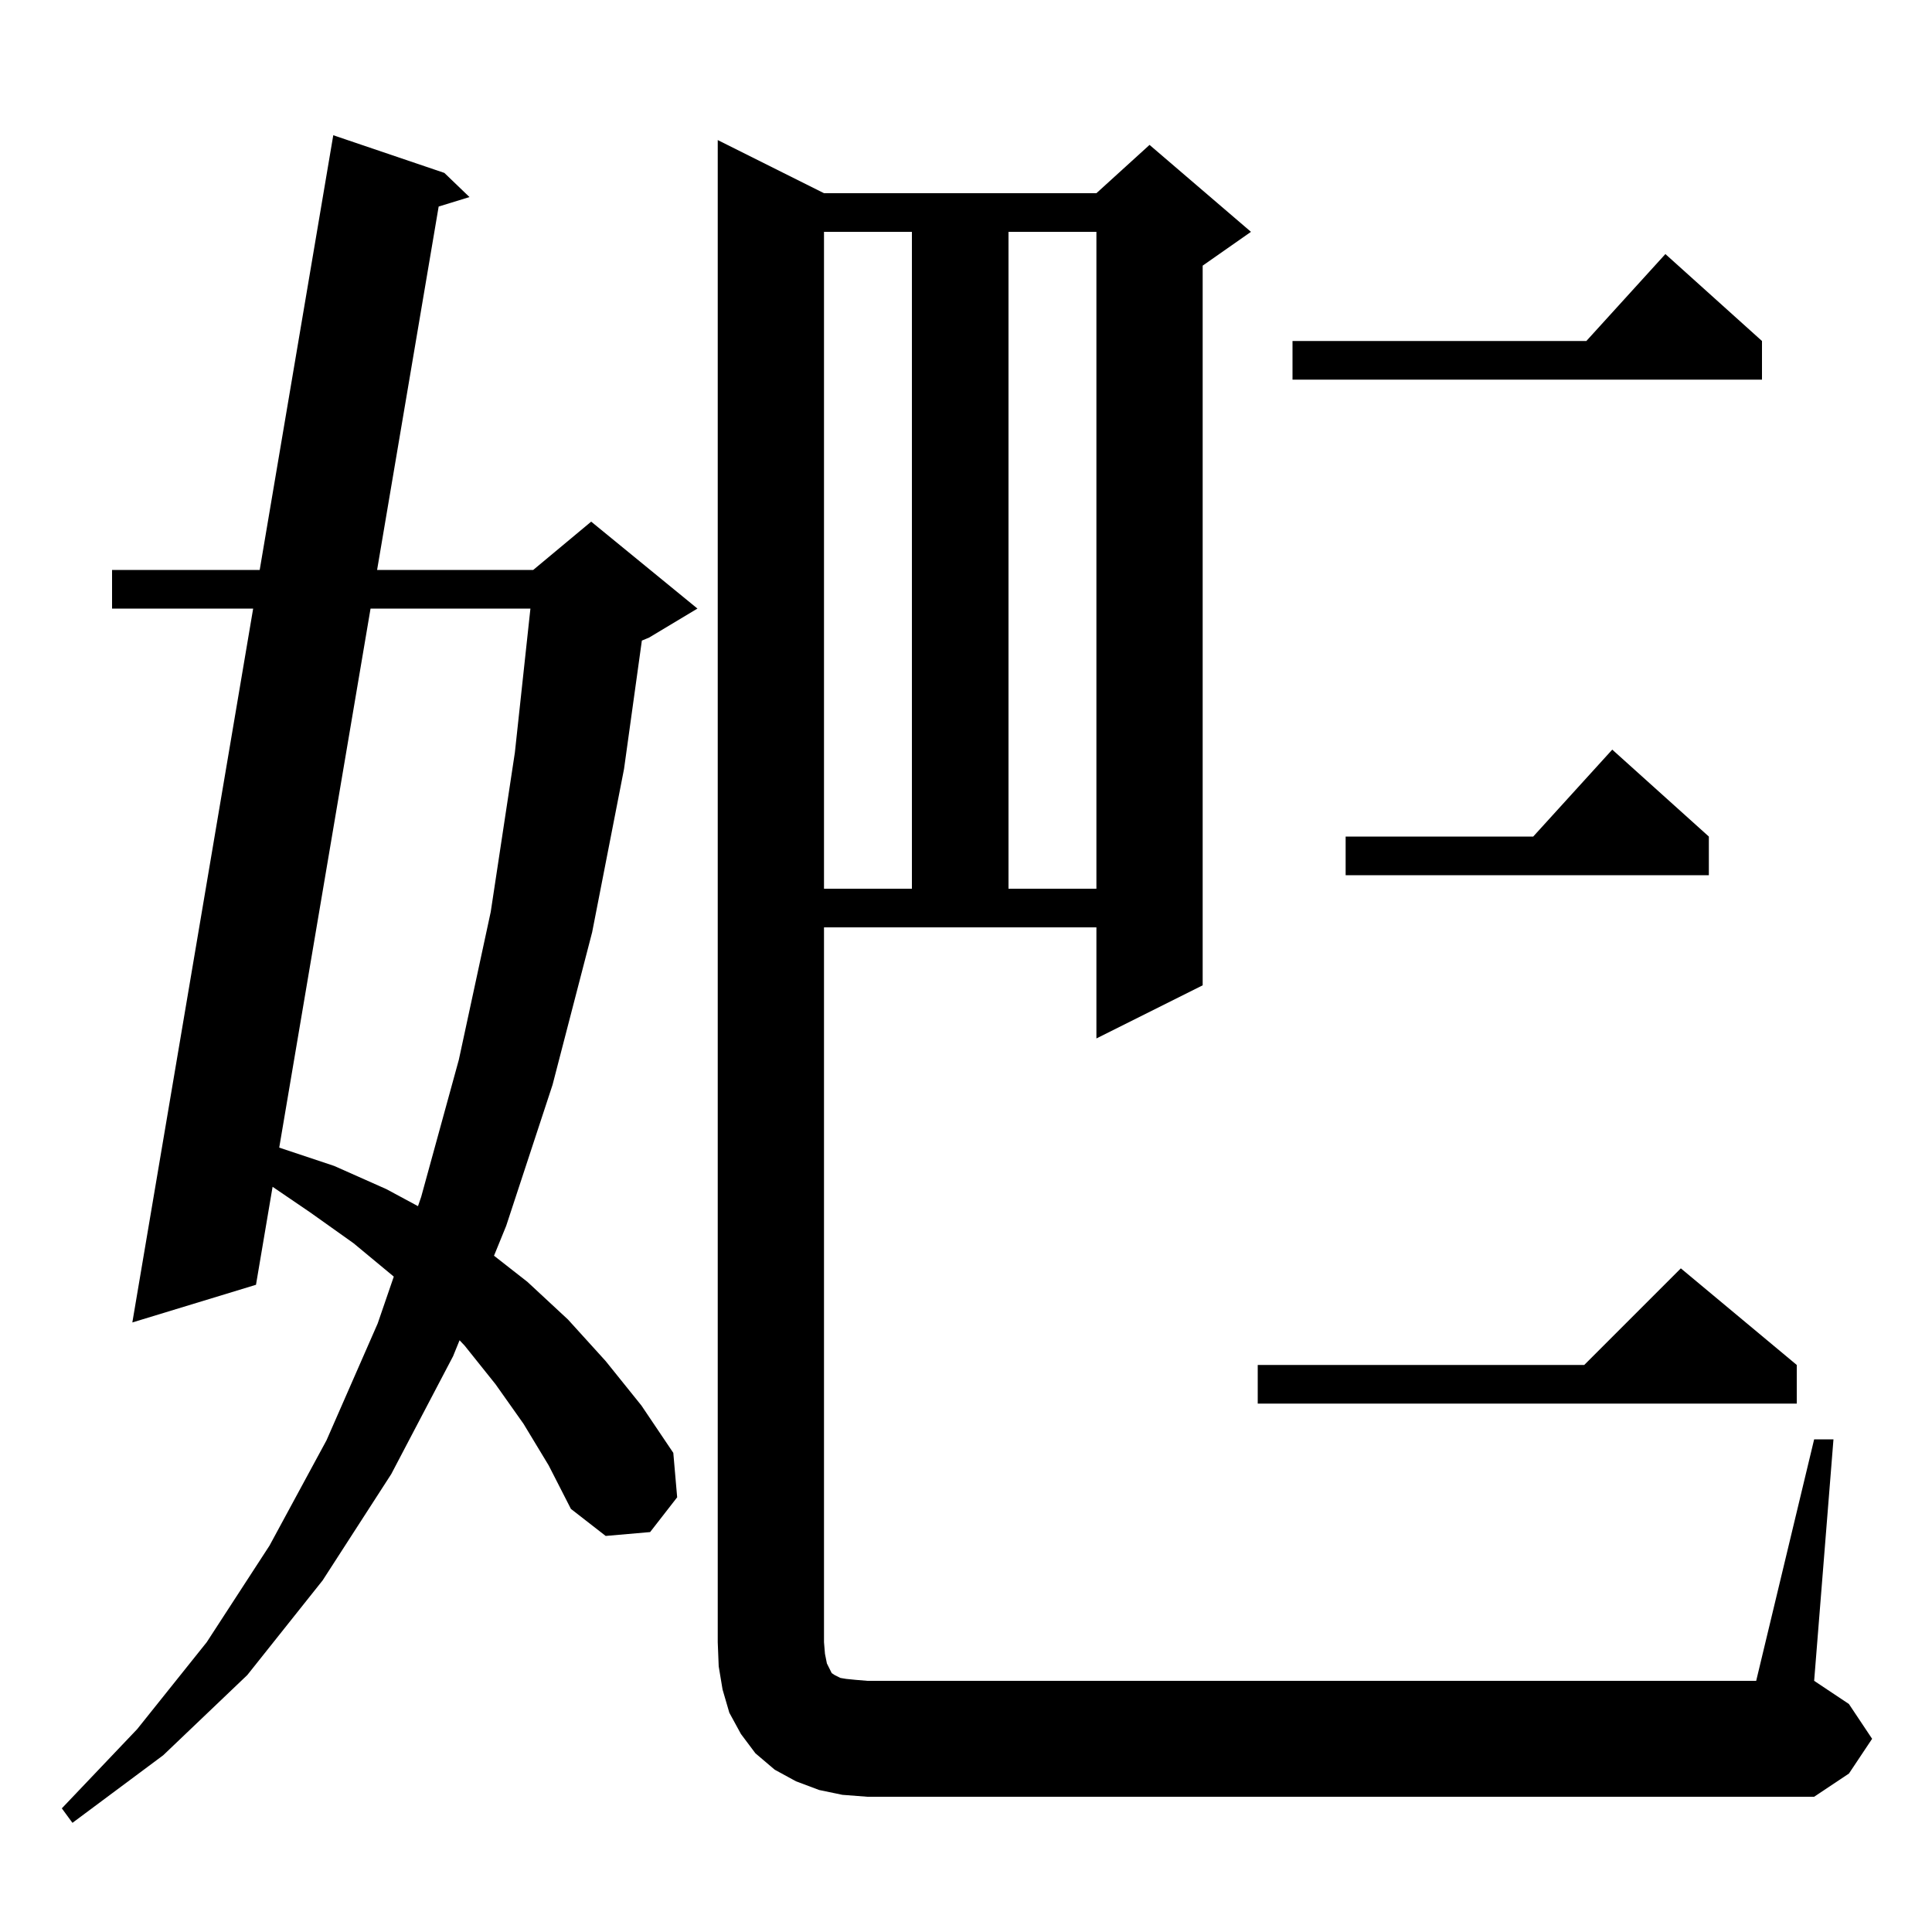 <svg xmlns="http://www.w3.org/2000/svg" xmlns:xlink="http://www.w3.org/1999/xlink" version="1.1" baseProfile="full" viewBox="0 0 200 200" width="200" height="200"><g fill="currentColor"><path d="M 54.2 147.4 L 51.3 143.3 L 48.1 139.3 L 47.574 138.744 L 46.9 140.4 L 40.5 152.6 L 33.4 163.6 L 25.6 173.4 L 16.9 181.7 L 7.5 188.7 L 6.4 187.2 L 14.2 179.0 L 21.4 170.0 L 27.9 160.0 L 33.8 149.1 L 39.1 137.0 L 40.764 132.157 L 40.7 132.1 L 36.6 128.7 L 32.1 125.5 L 28.218 122.857 L 26.5 133.0 L 13.7 136.9 L 26.207 63.0 L 11.6 63.0 L 11.6 59.0 L 26.884 59.0 L 34.5 14.0 L 46.0 17.9 L 48.6 20.4 L 45.41 21.381 L 39.037 59.0 L 55.2 59.0 L 61.2 54.0 L 72.2 63.0 L 67.2 66.0 L 66.445 66.314 L 64.6 79.6 L 61.3 96.5 L 57.2 112.3 L 52.4 126.9 L 51.14 129.992 L 54.6 132.7 L 58.8 136.6 L 62.7 140.9 L 66.4 145.5 L 69.7 150.4 L 70.1 155.0 L 67.3 158.6 L 62.7 159.0 L 59.1 156.2 L 56.8 151.7 Z M 187.8 149.0 L 189.8 149.0 L 187.8 174.0 L 191.4 176.4 L 193.8 180.0 L 191.4 183.6 L 187.8 186.0 L 89.8 186.0 L 87.2 185.8 L 84.8 185.3 L 82.4 184.4 L 80.2 183.2 L 78.2 181.5 L 76.7 179.5 L 75.5 177.3 L 74.8 174.9 L 74.4 172.5 L 74.3 170.0 L 74.3 14.5 L 85.3 20.0 L 113.5 20.0 L 119.0 15.0 L 129.5 24.0 L 124.5 27.5 L 124.5 102.0 L 113.5 107.5 L 113.5 96.0 L 85.3 96.0 L 85.3 170.0 L 85.4 171.2 L 85.6 172.2 L 86.1 173.2 L 86.4 173.4 L 87.0 173.7 L 87.6 173.8 L 88.6 173.9 L 89.8 174.0 L 181.8 174.0 Z M 186.0 141.3 L 186.0 145.3 L 130.2 145.3 L 130.2 141.3 L 164.0 141.3 L 174.0 131.3 Z M 38.359 63.0 L 28.905 118.802 L 34.6 120.7 L 40.0 123.1 L 43.27 124.861 L 43.6 123.9 L 47.5 109.7 L 50.8 94.4 L 53.3 77.9 L 54.909 63.0 Z M 85.3 24.0 L 85.3 92.0 L 94.4 92.0 L 94.4 24.0 Z M 104.4 24.0 L 104.4 92.0 L 113.5 92.0 L 113.5 24.0 Z M 176.9 86.6 L 176.9 90.6 L 139.3 90.6 L 139.3 86.6 L 158.718 86.6 L 166.9 77.6 Z M 182.4 35.3 L 182.4 39.3 L 133.8 39.3 L 133.8 35.3 L 164.218 35.3 L 172.4 26.3 Z "/></g></svg>